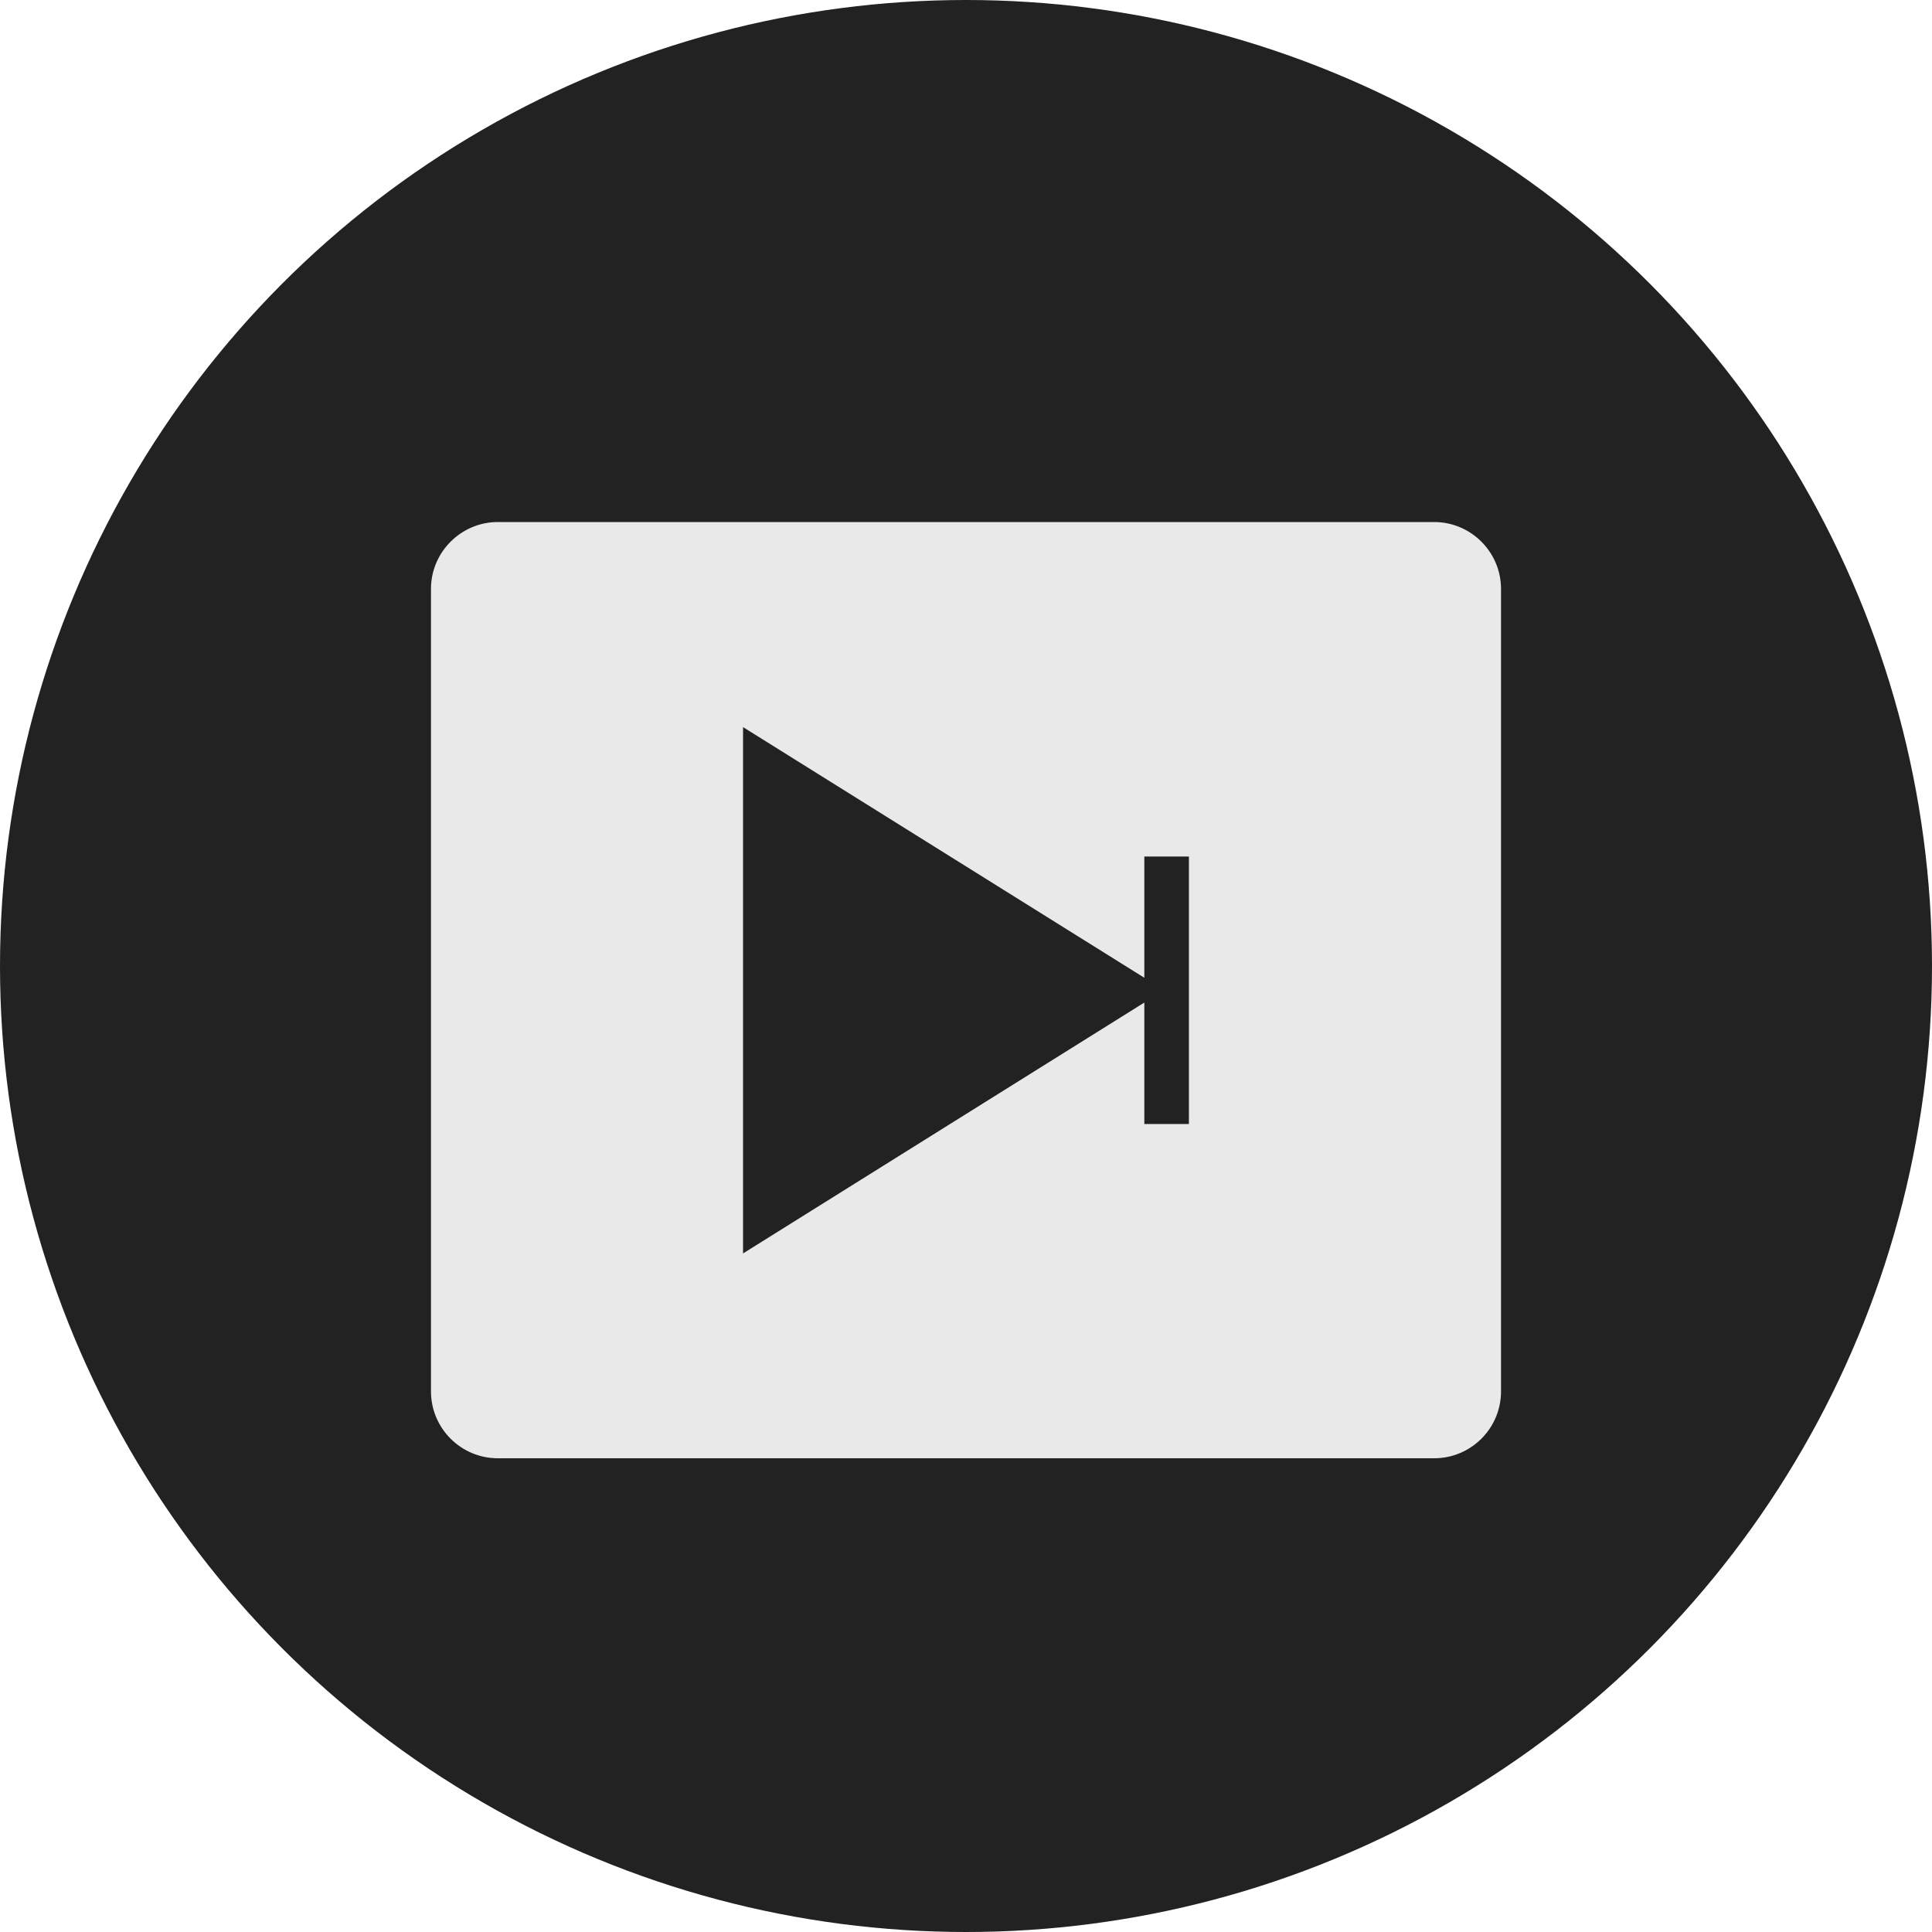 <svg width="80" height="80" viewBox="0 0 80 80" fill="none" xmlns="http://www.w3.org/2000/svg">
<circle cx="40" cy="40" r="40" fill="#222222"/>
<path d="M59.384 21.616H20.616C19.092 21.616 17.846 22.861 17.846 24.384V57.615C17.846 59.147 19.092 60.384 20.616 60.384H59.385C60.908 60.384 62.154 59.148 62.154 57.615L62.154 24.384C62.154 22.861 60.908 21.616 59.385 21.616H59.384ZM49.23 46.543H47.384V41.514L30.768 51.902V30.108L47.384 40.487V35.467H49.23V46.543Z" fill="#E9E9E9"/>
</svg>
